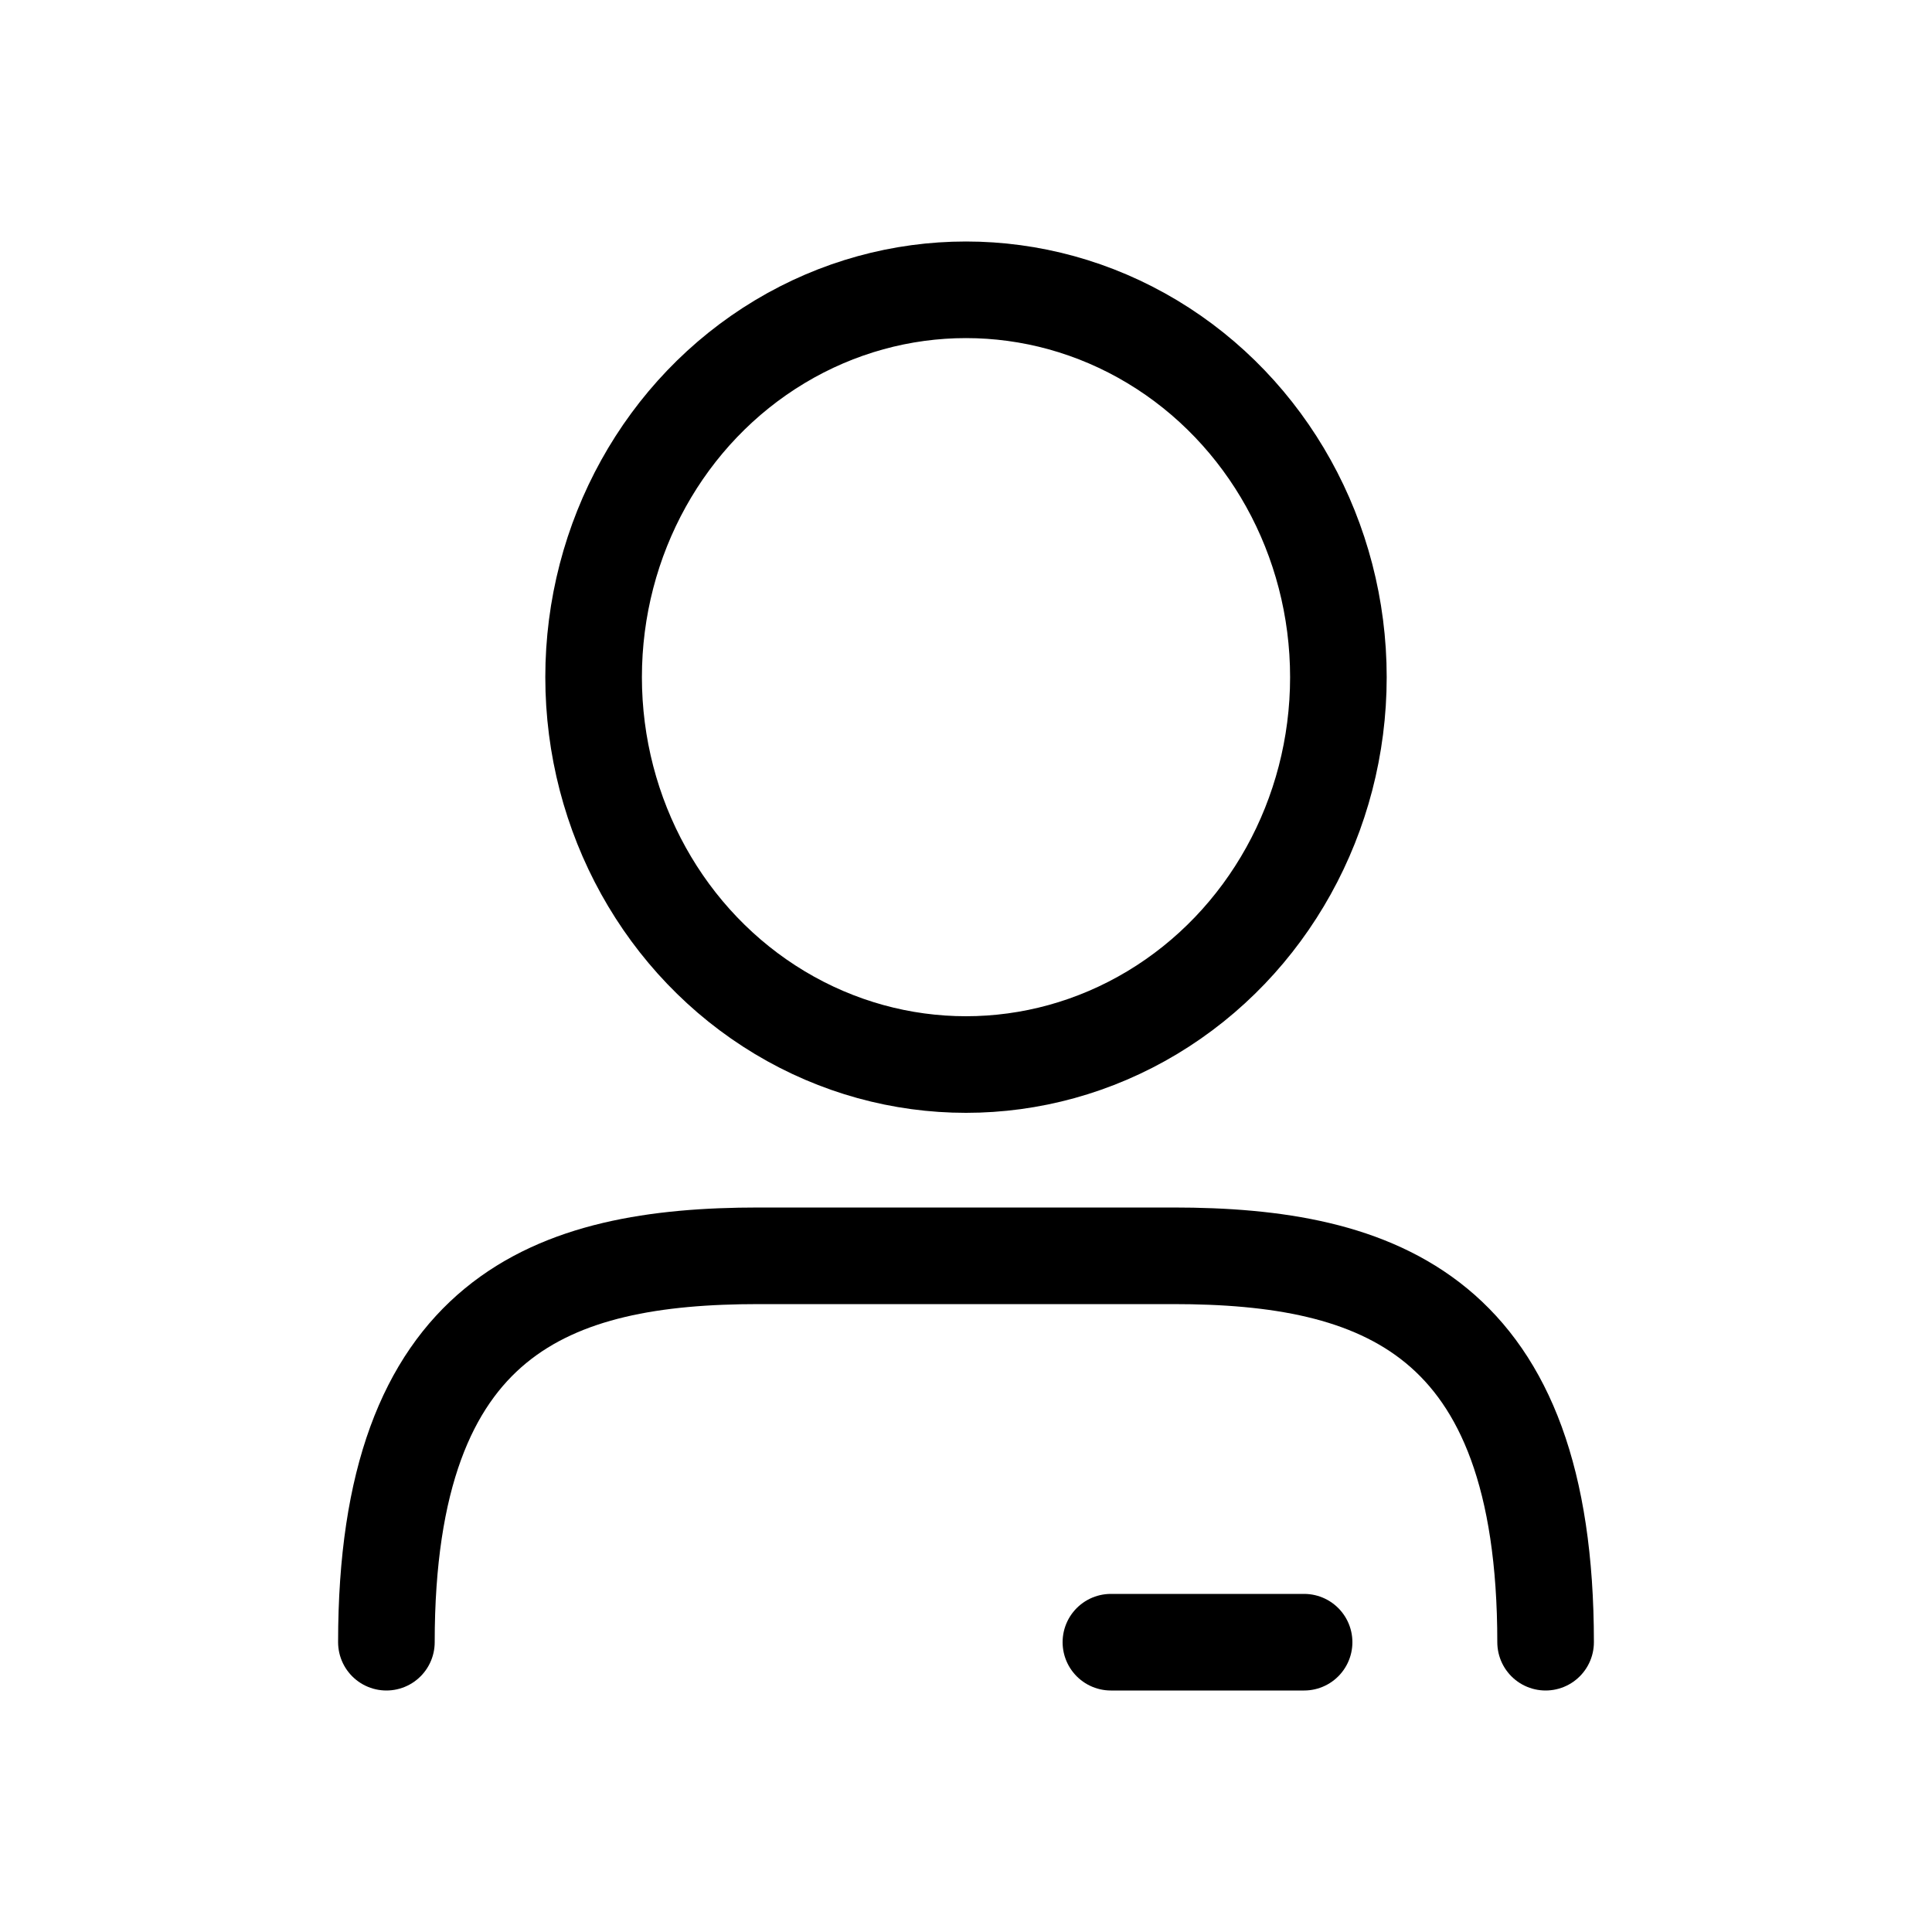 <svg xmlns="http://www.w3.org/2000/svg" viewBox="0 0 40 40">
  <title>account-personnal-information</title>
  <g>
    <ellipse cx="20" cy="14.02" rx="7.71" ry="8.02" fill="none" stroke="#000" stroke-linecap="round" stroke-miterlimit="10" stroke-width="2"/>
    <path d="M32,34c0-6.8-3.45-8-7.71-8H15.71C11.45,26,8,27.2,8,34" fill="none" stroke="#000" stroke-linecap="round" stroke-miterlimit="10" stroke-width="2"/>
    <line x1="27" y1="34" x2="23" y2="34" fill="none" stroke="#000" stroke-linecap="round" stroke-miterlimit="10" stroke-width="2"/>
  </g>
</svg>

